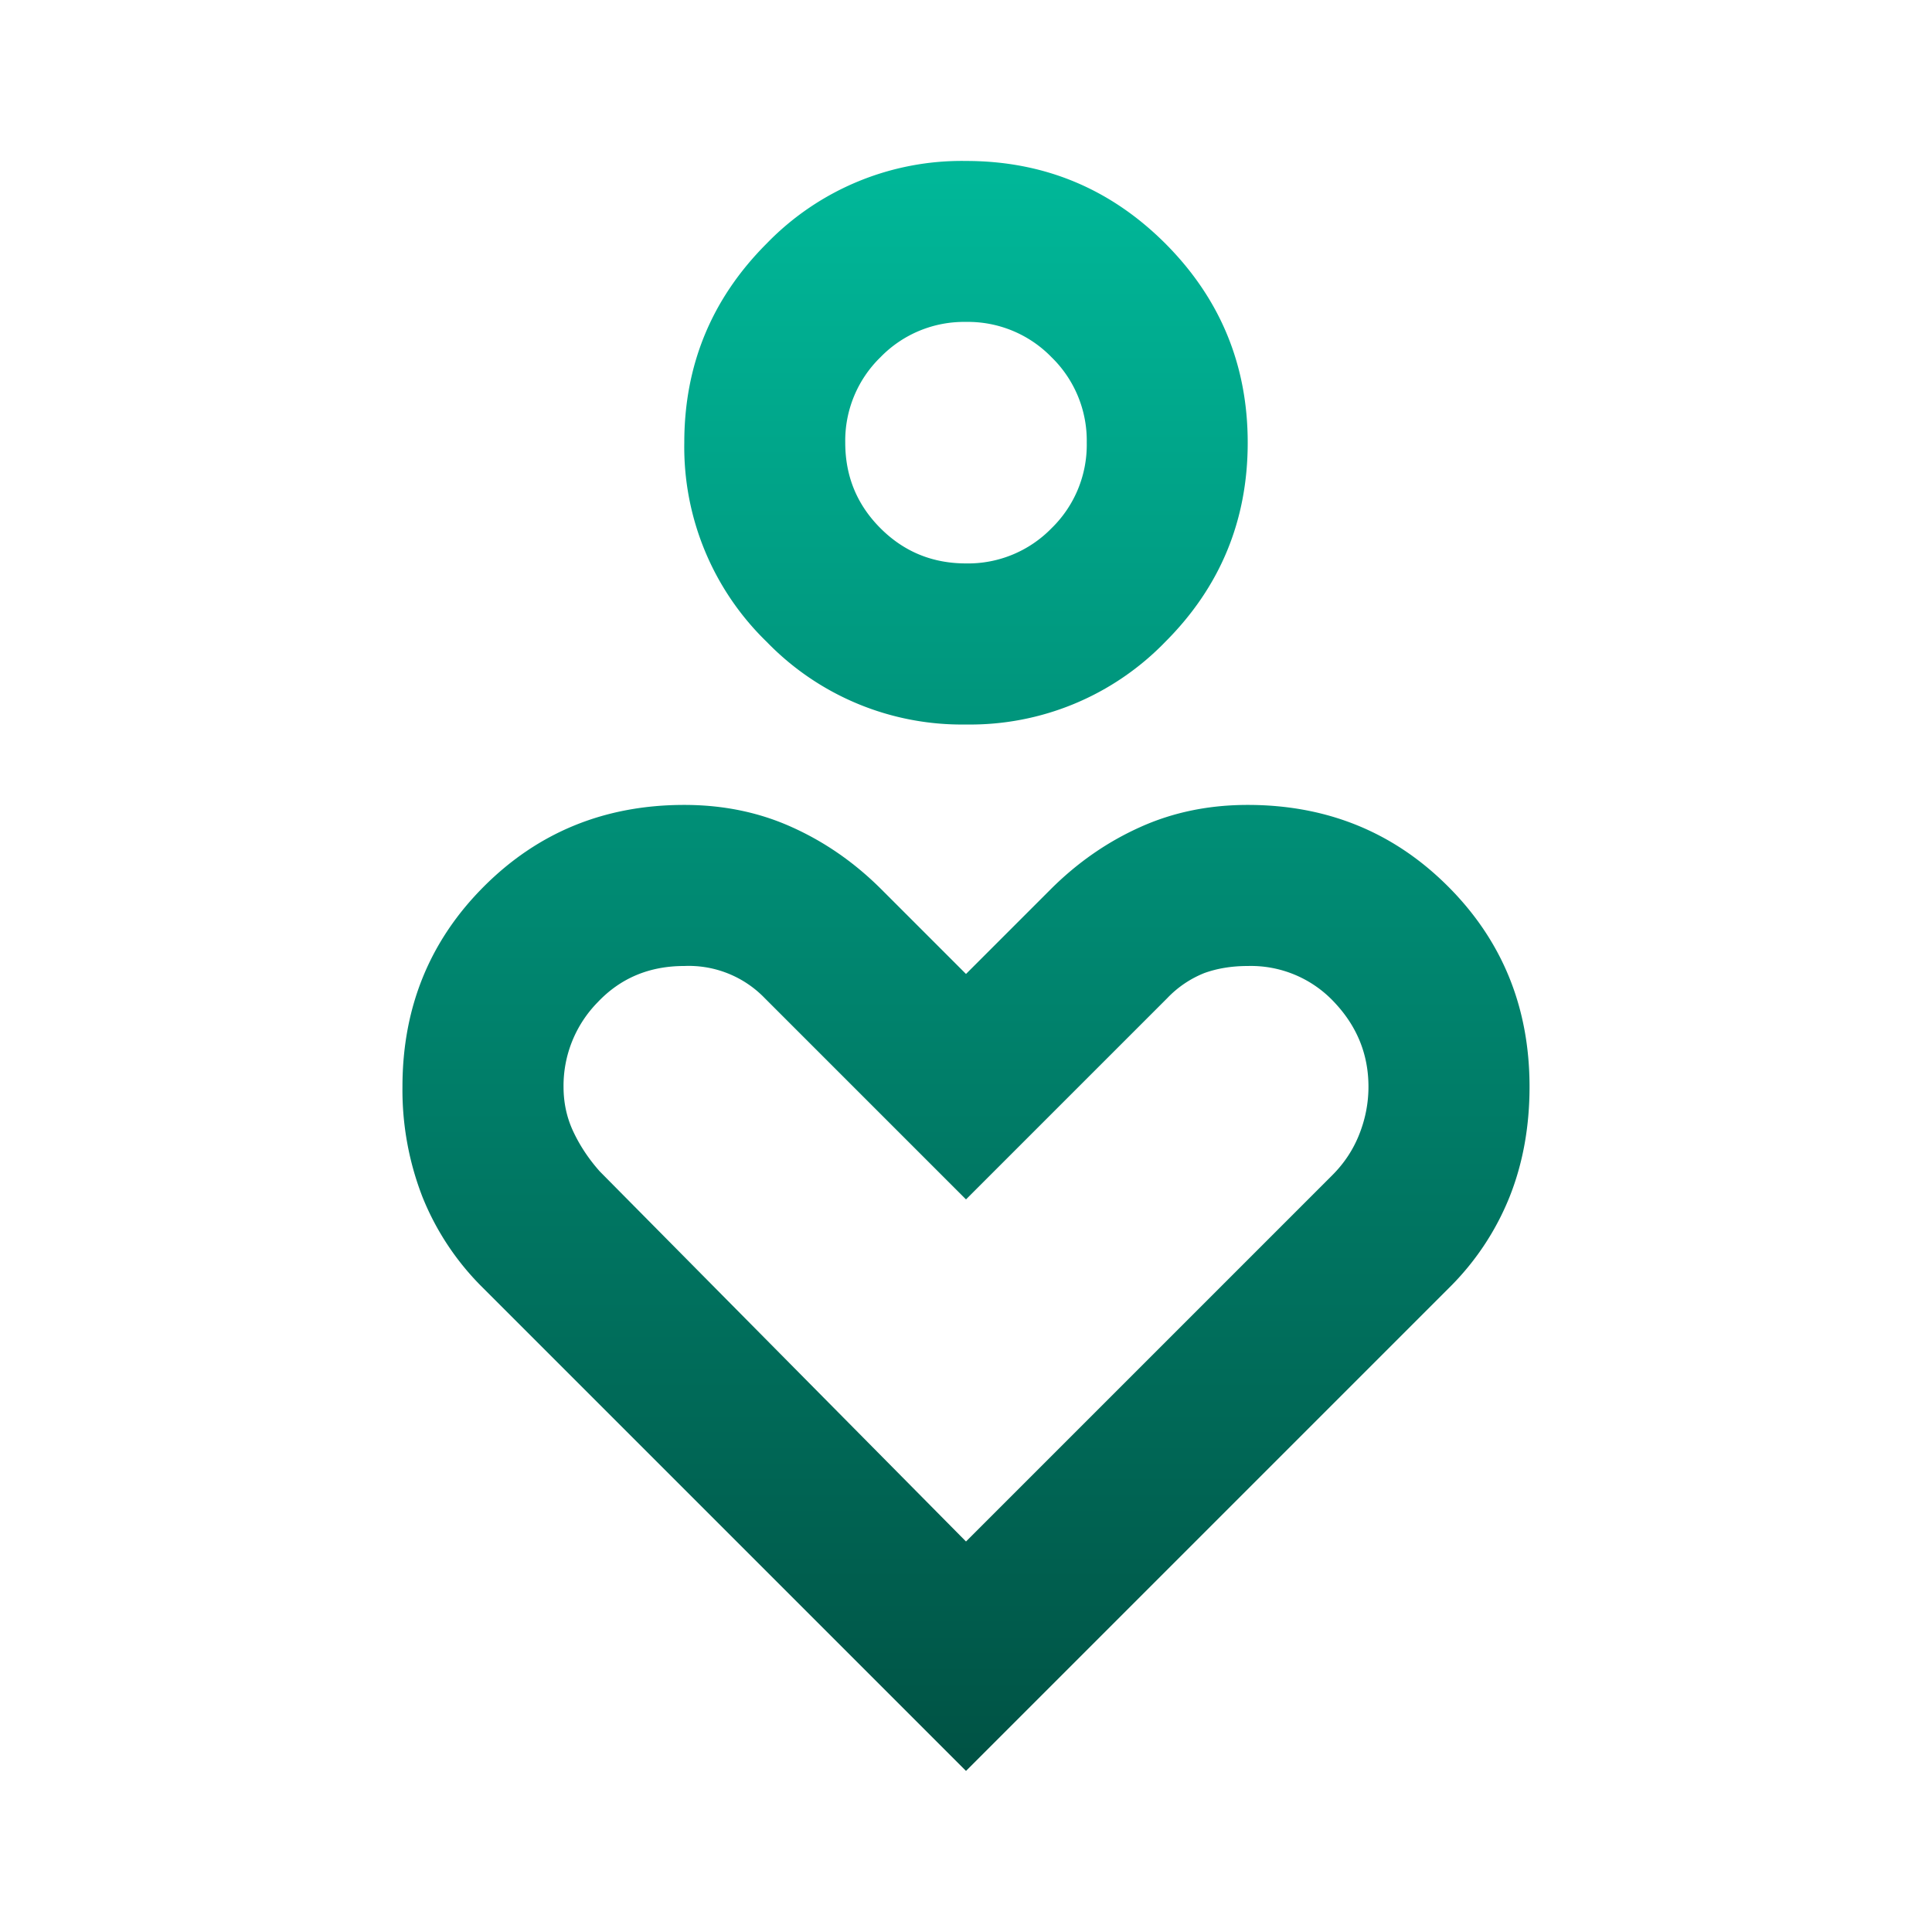 <svg xmlns="http://www.w3.org/2000/svg" width="16" height="16" fill="none"><mask id="a" width="16" height="17" x="0" y="-1" maskUnits="userSpaceOnUse" style="mask-type:alpha"><path fill="#D9D9D9" d="M0 0h16v16H0z"/></mask><g mask="url(#a)"><path fill="url(#b)" d="M8 6a2.248 2.248 0 0 1-1.65-.684 2.248 2.248 0 0 1-.683-1.65c0-.644.227-1.194.683-1.65A2.248 2.248 0 0 1 8 1.333c.644 0 1.194.228 1.65.683.455.456.683 1.006.683 1.65 0 .645-.228 1.195-.683 1.65A2.248 2.248 0 0 1 8 6Zm0-1.334a.964.964 0 0 0 .708-.291A.964.964 0 0 0 9 3.666a.964.964 0 0 0-.292-.708A.964.964 0 0 0 8 2.666a.964.964 0 0 0-.708.292.964.964 0 0 0-.292.708c0 .278.097.514.292.709.194.194.43.291.708.291Zm0 10-4-4a2.22 2.22 0 0 1-.5-.75A2.447 2.447 0 0 1 3.333 9c0-.656.225-1.209.675-1.659.45-.45 1.003-.675 1.659-.675.322 0 .619.061.891.184.272.122.52.294.742.516l.7.7.7-.7c.222-.222.47-.394.742-.516.272-.123.569-.184.891-.184.656 0 1.209.225 1.659.675.45.45.675 1.003.675 1.659 0 .333-.056.639-.167.916a2.22 2.22 0 0 1-.5.75l-4 4Zm0-1.9 3.033-3.033c.1-.1.175-.214.225-.342.05-.127.075-.258.075-.391 0-.267-.094-.5-.283-.7a.944.944 0 0 0-.717-.3c-.133 0-.252.02-.358.058a.866.866 0 0 0-.308.208L8 9.933 6.333 8.266A.875.875 0 0 0 5.666 8c-.288 0-.527.1-.716.3a.987.987 0 0 0-.283.7c0 .134.027.259.083.376.055.116.128.225.217.325L8 12.766Z"/></g><defs><linearGradient id="b" x1="8" x2="8" y1="1.333" y2="14.666" gradientUnits="userSpaceOnUse"><stop stop-color="#00B899"/><stop offset="1" stop-color="#005244"/></linearGradient></defs></svg>
